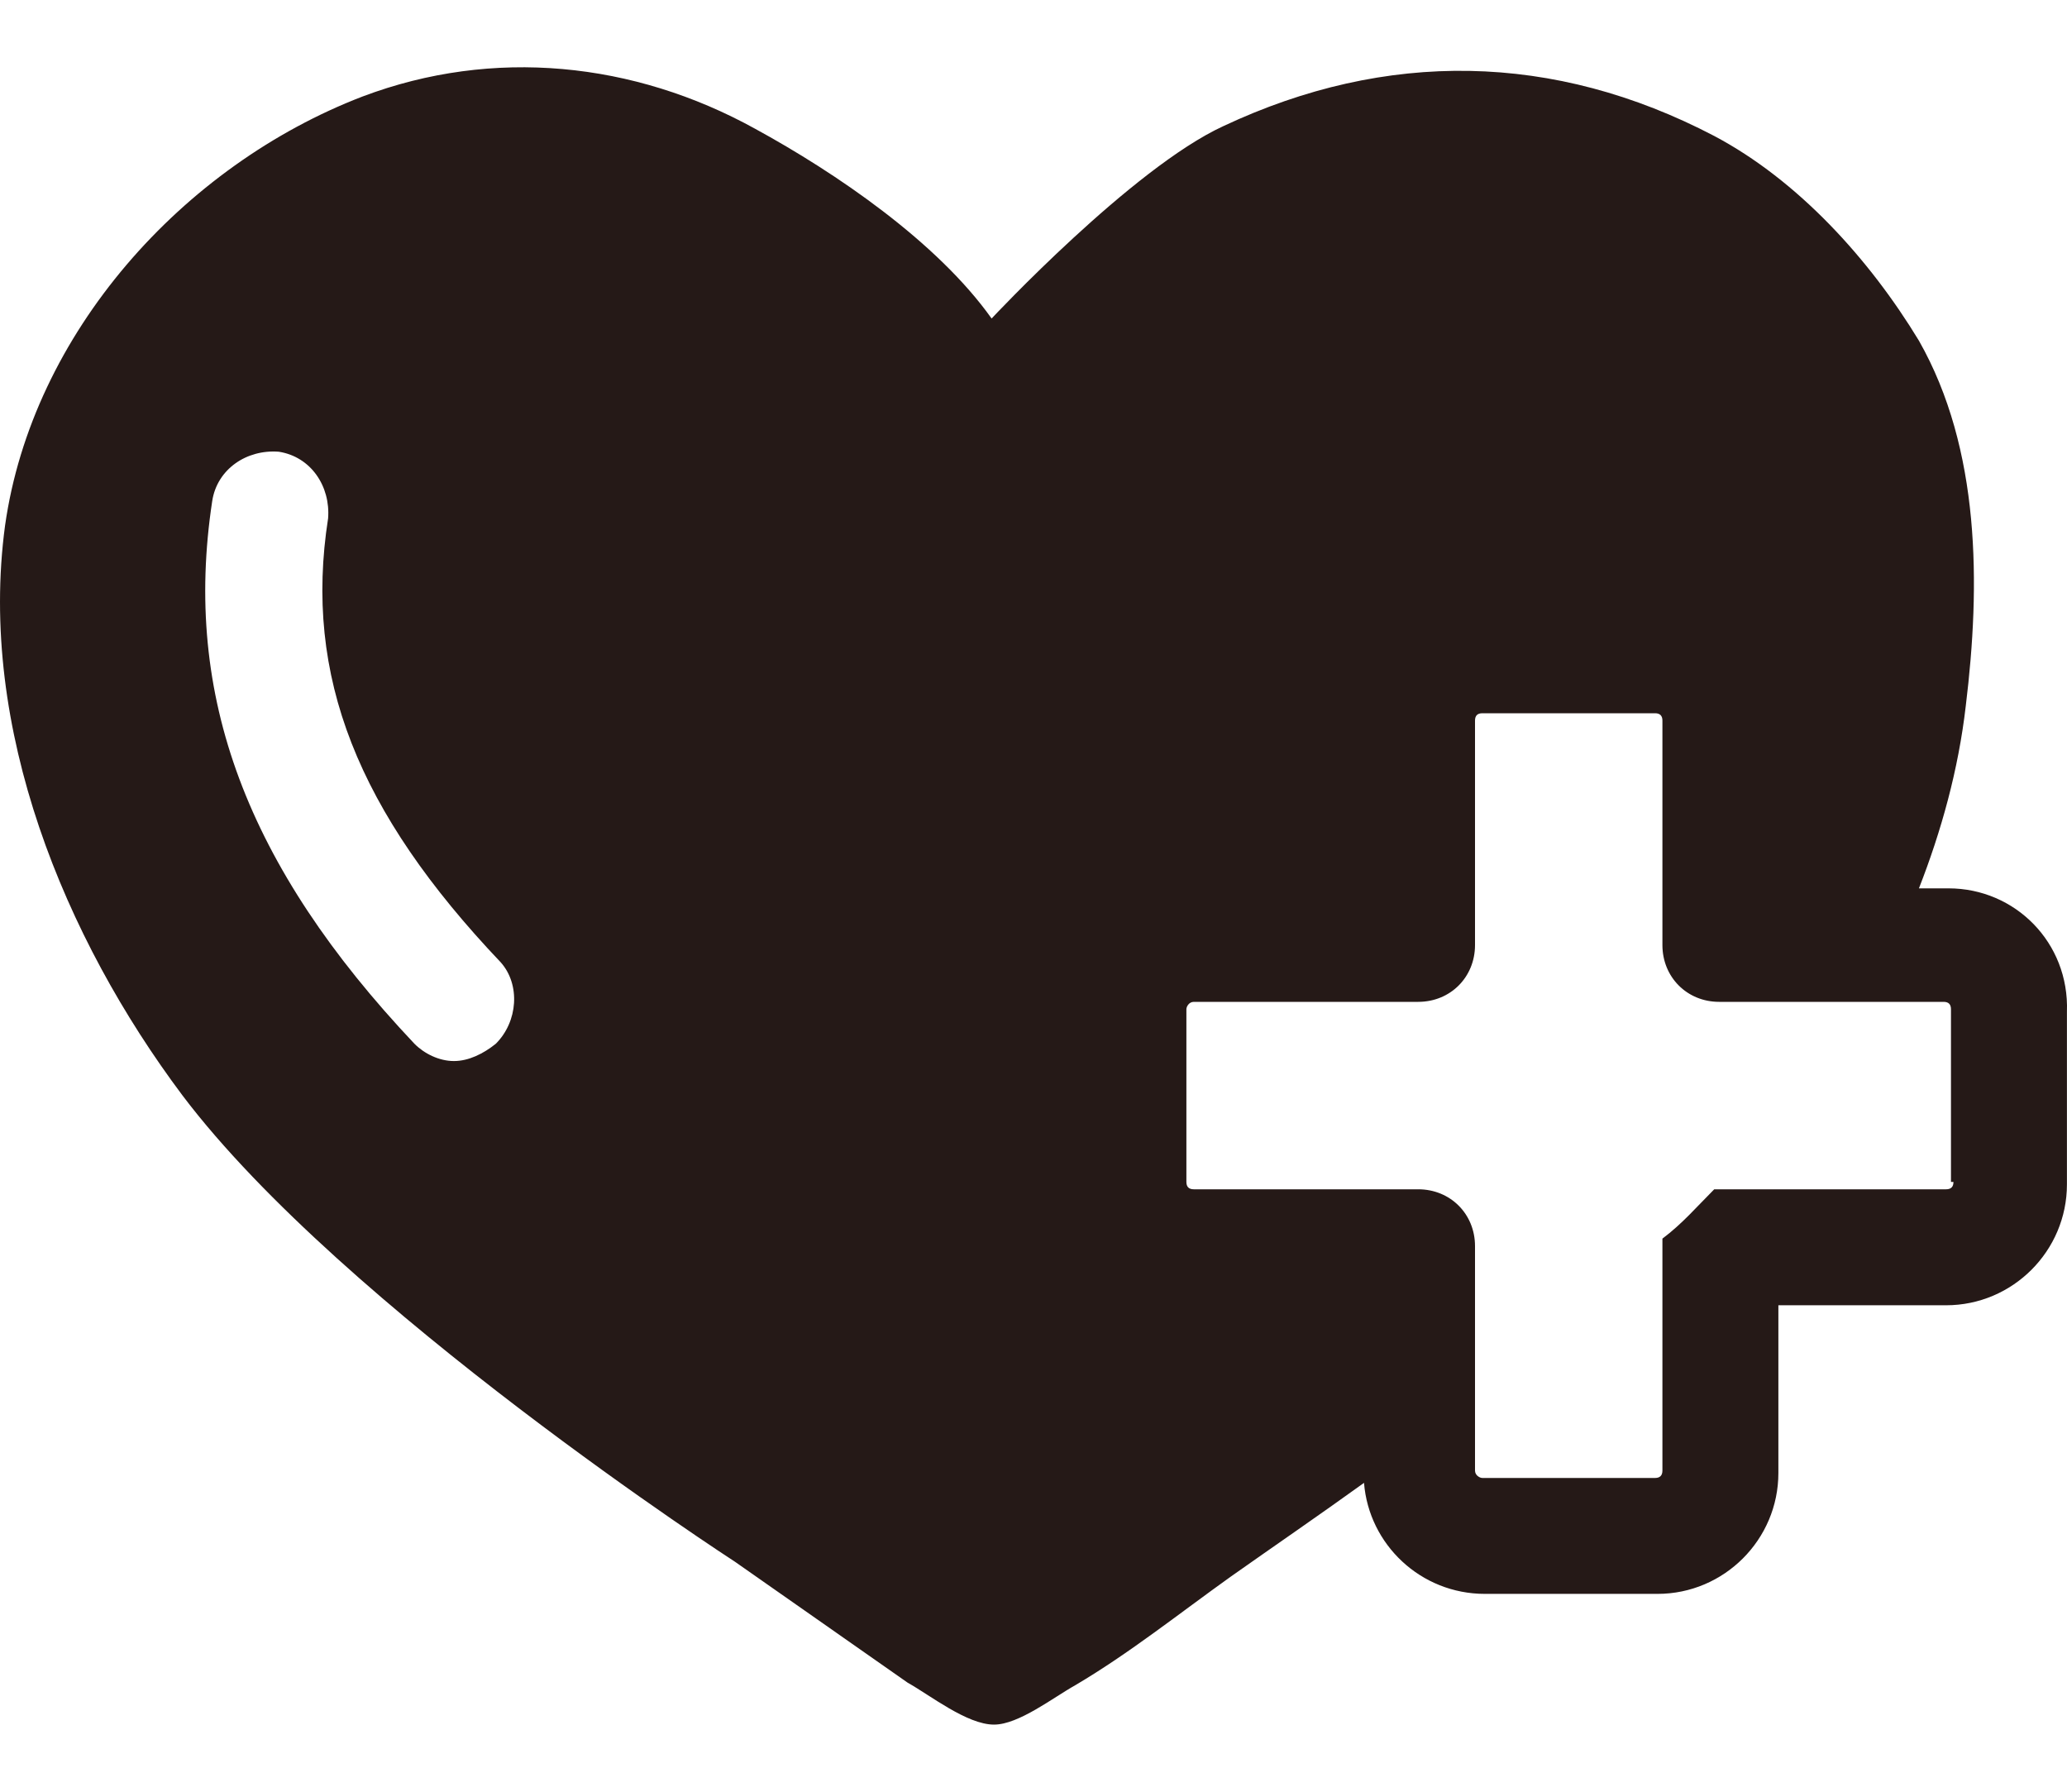 <svg width="30" height="26" viewBox="0 0 30 26" fill="none" xmlns="http://www.w3.org/2000/svg">
<path d="M28.281 12.891H27.851C28.173 12.068 28.424 11.173 28.531 10.242C28.746 8.488 28.746 6.519 27.851 4.944C27.135 3.763 26.097 2.617 24.88 1.973C22.553 0.756 20.119 0.72 17.756 1.83C16.432 2.438 14.392 4.622 14.392 4.622C13.604 3.512 12.136 2.51 10.955 1.866C9.201 0.899 7.161 0.684 5.263 1.4C2.65 2.403 0.467 4.837 0.073 7.629C-0.321 10.564 0.932 13.607 2.65 15.898C4.977 18.977 10.669 22.664 10.669 22.664L13.174 24.418C13.496 24.597 14.034 25.026 14.427 25.026C14.785 25.026 15.286 24.633 15.609 24.453C16.396 23.988 17.112 23.415 17.864 22.878C18.472 22.449 19.152 21.983 19.797 21.518C19.868 22.413 20.62 23.129 21.551 23.129H24.057C25.023 23.129 25.811 22.341 25.811 21.375V18.941H28.245C29.211 18.941 29.999 18.153 29.999 17.187V14.681C30.035 13.679 29.247 12.891 28.281 12.891ZM7.196 15.146C7.017 15.29 6.803 15.397 6.588 15.397C6.373 15.397 6.158 15.29 6.015 15.146C3.581 12.569 2.65 10.099 3.08 7.271C3.151 6.806 3.581 6.519 4.046 6.555C4.512 6.627 4.798 7.056 4.762 7.522C4.404 9.813 5.192 11.781 7.268 13.965C7.554 14.287 7.519 14.824 7.196 15.146ZM28.352 17.151C28.352 17.223 28.316 17.258 28.245 17.258H24.987C24.951 17.258 24.916 17.258 24.88 17.258C24.629 17.509 24.415 17.759 24.128 17.974C24.128 18.01 24.128 18.046 24.128 18.082V21.339C24.128 21.411 24.092 21.447 24.021 21.447H21.515C21.479 21.447 21.408 21.411 21.408 21.339V18.082C21.408 17.616 21.05 17.258 20.584 17.258H17.327C17.255 17.258 17.219 17.223 17.219 17.151V14.645C17.219 14.609 17.255 14.538 17.327 14.538H20.584C21.05 14.538 21.408 14.18 21.408 13.714V10.457C21.408 10.385 21.443 10.35 21.515 10.35H24.021C24.092 10.35 24.128 10.385 24.128 10.457V13.714C24.128 14.18 24.486 14.538 24.951 14.538H28.209C28.281 14.538 28.316 14.574 28.316 14.645V17.151H28.352Z" fill="#251917"/>
</svg>
